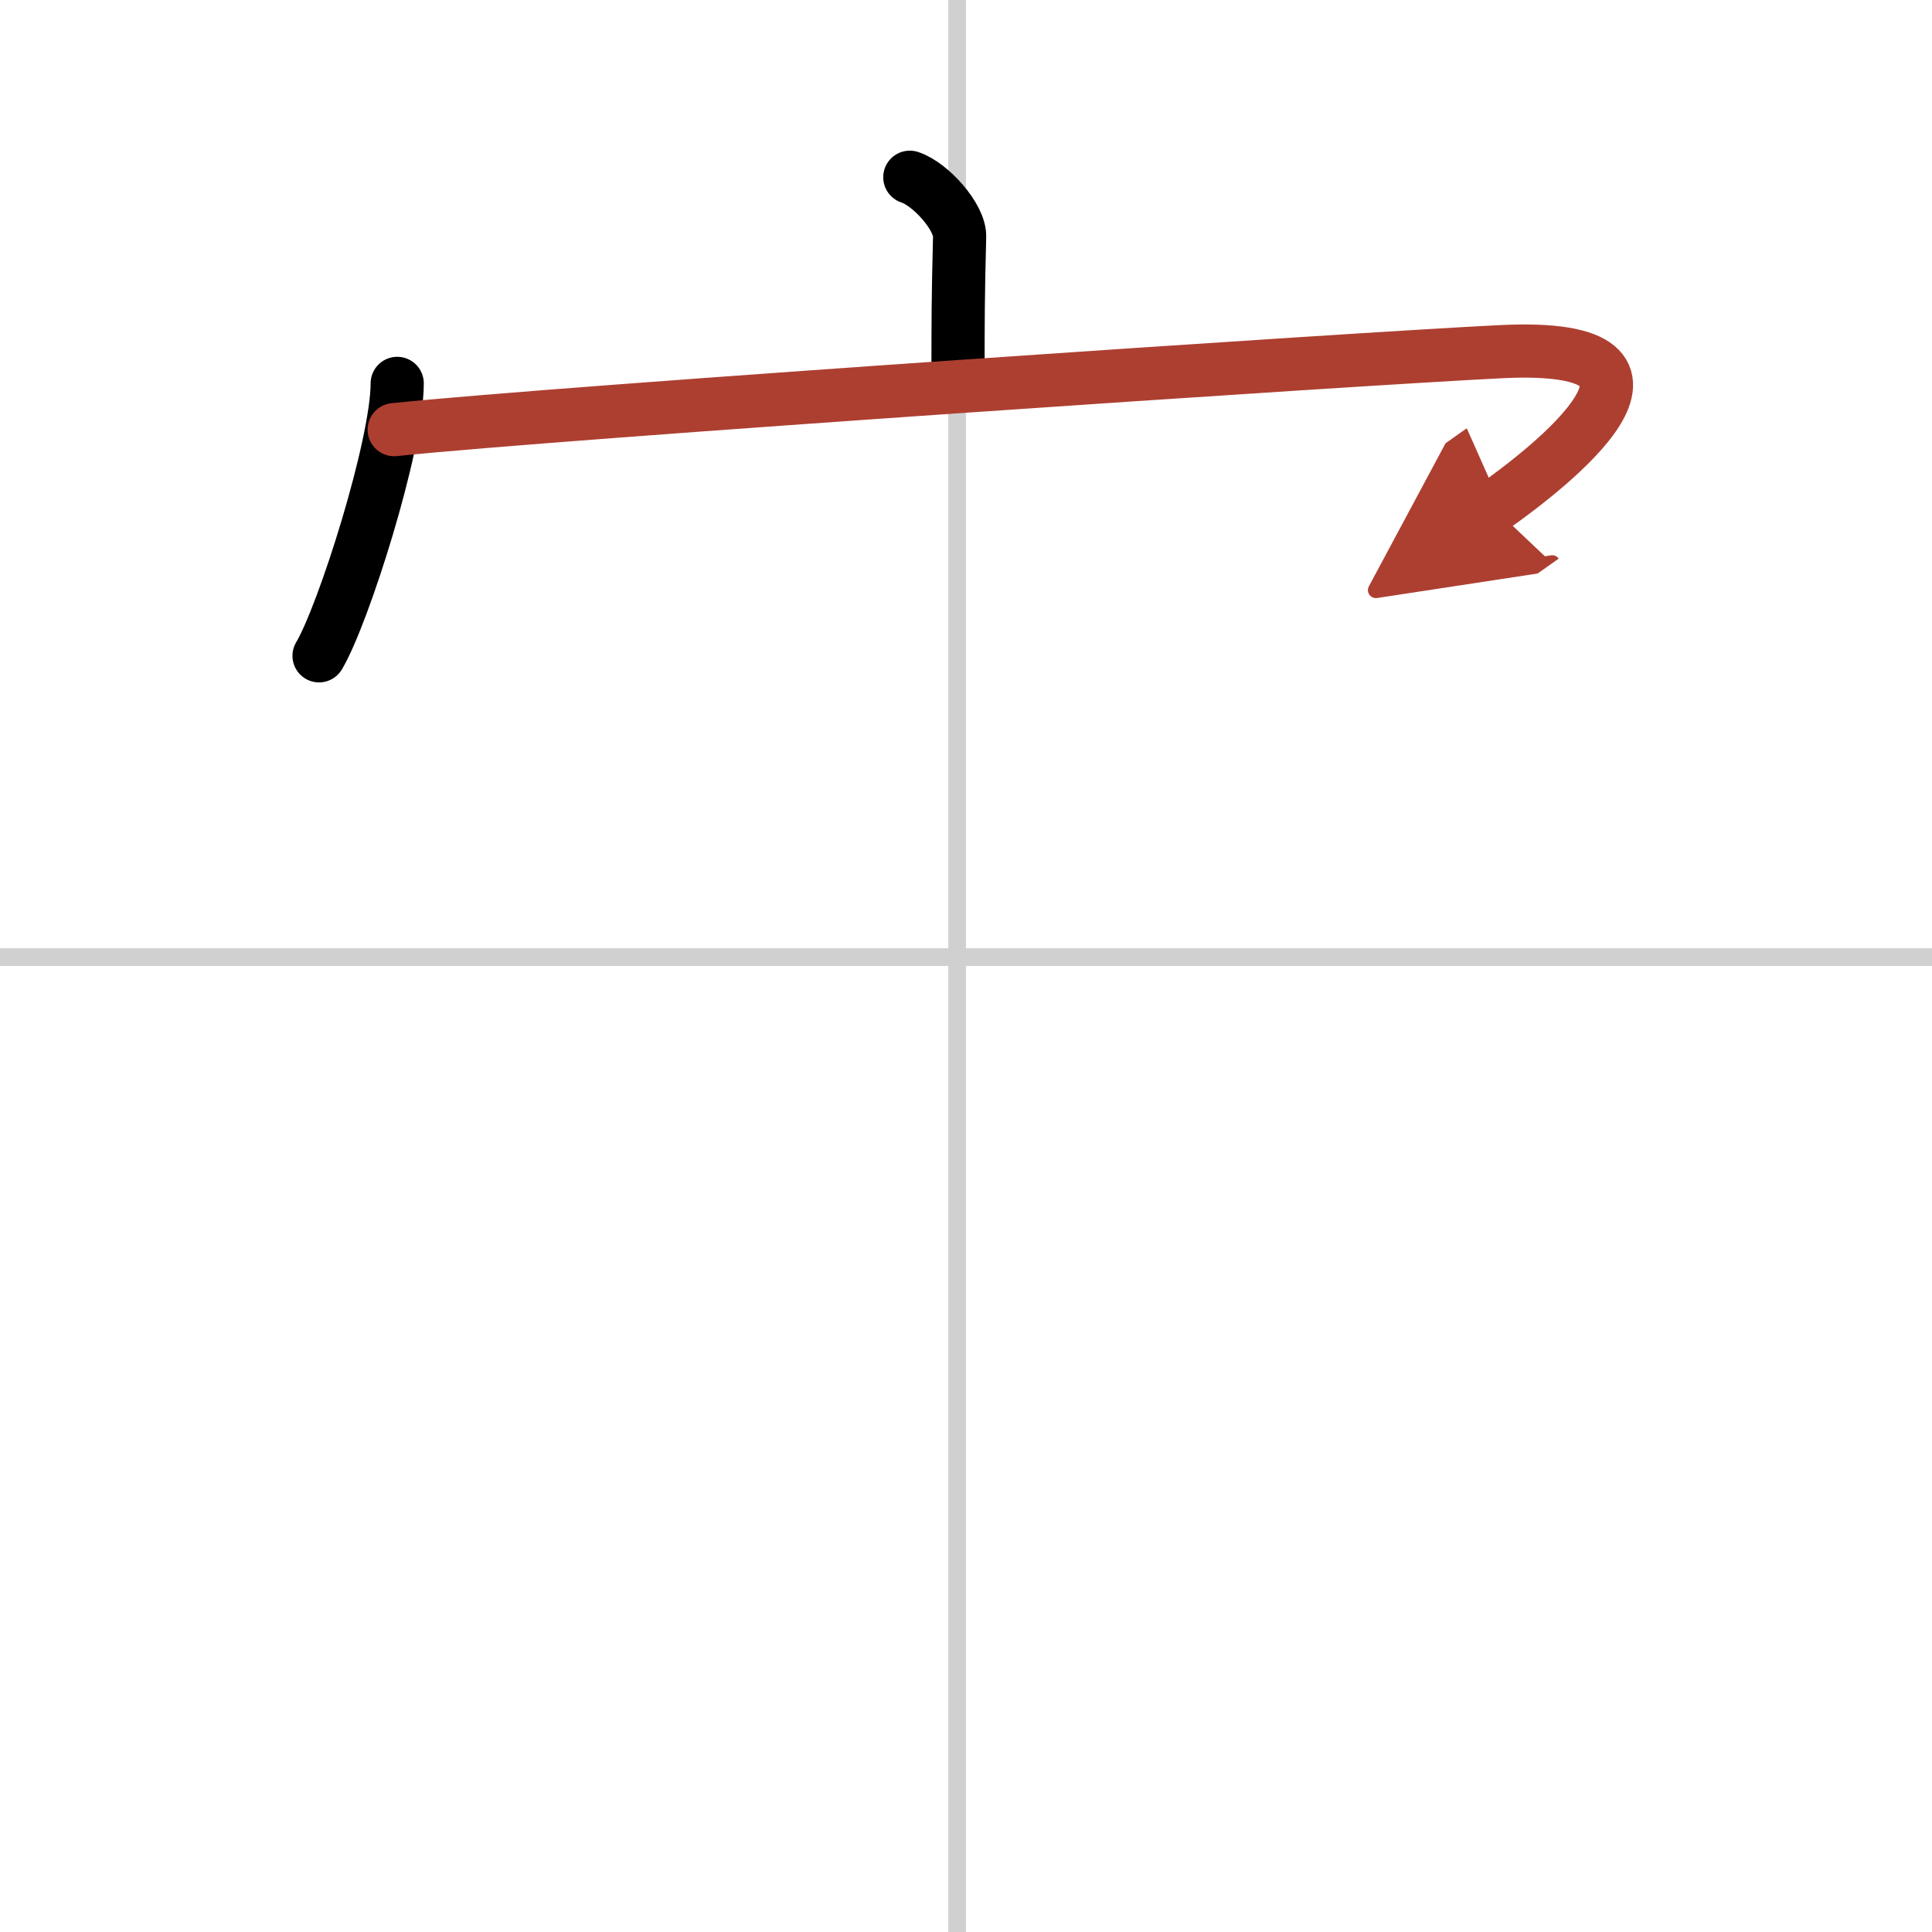 <svg width="400" height="400" viewBox="0 0 109 109" xmlns="http://www.w3.org/2000/svg"><defs><marker id="a" markerWidth="4" orient="auto" refX="1" refY="5" viewBox="0 0 10 10"><polyline points="0 0 10 5 0 10 1 5" fill="#ad3f31" stroke="#ad3f31"/></marker></defs><g fill="none" stroke="#000" stroke-linecap="round" stroke-linejoin="round" stroke-width="3"><rect width="100%" height="100%" fill="#fff" stroke="#fff"/><line x1="54" x2="54" y2="109" stroke="#d0d0d0" stroke-width="1"/><line x2="109" y1="54" y2="54" stroke="#d0d0d0" stroke-width="1"/><path d="m51.33 10c1.17 0.38 2.84 2.25 2.81 3.35-0.09 3.46-0.09 4.86-0.09 8.01"/><path d="m22.41 21.63c0 3.48-3.03 13.05-4.41 15.37"/><path d="m22.24 24.24c9.51-0.99 54.74-4.03 62.45-4.4 12.05-0.59 2.55 6.66-0.45 8.78" marker-end="url(#a)" stroke="#ad3f31"/></g></svg>
